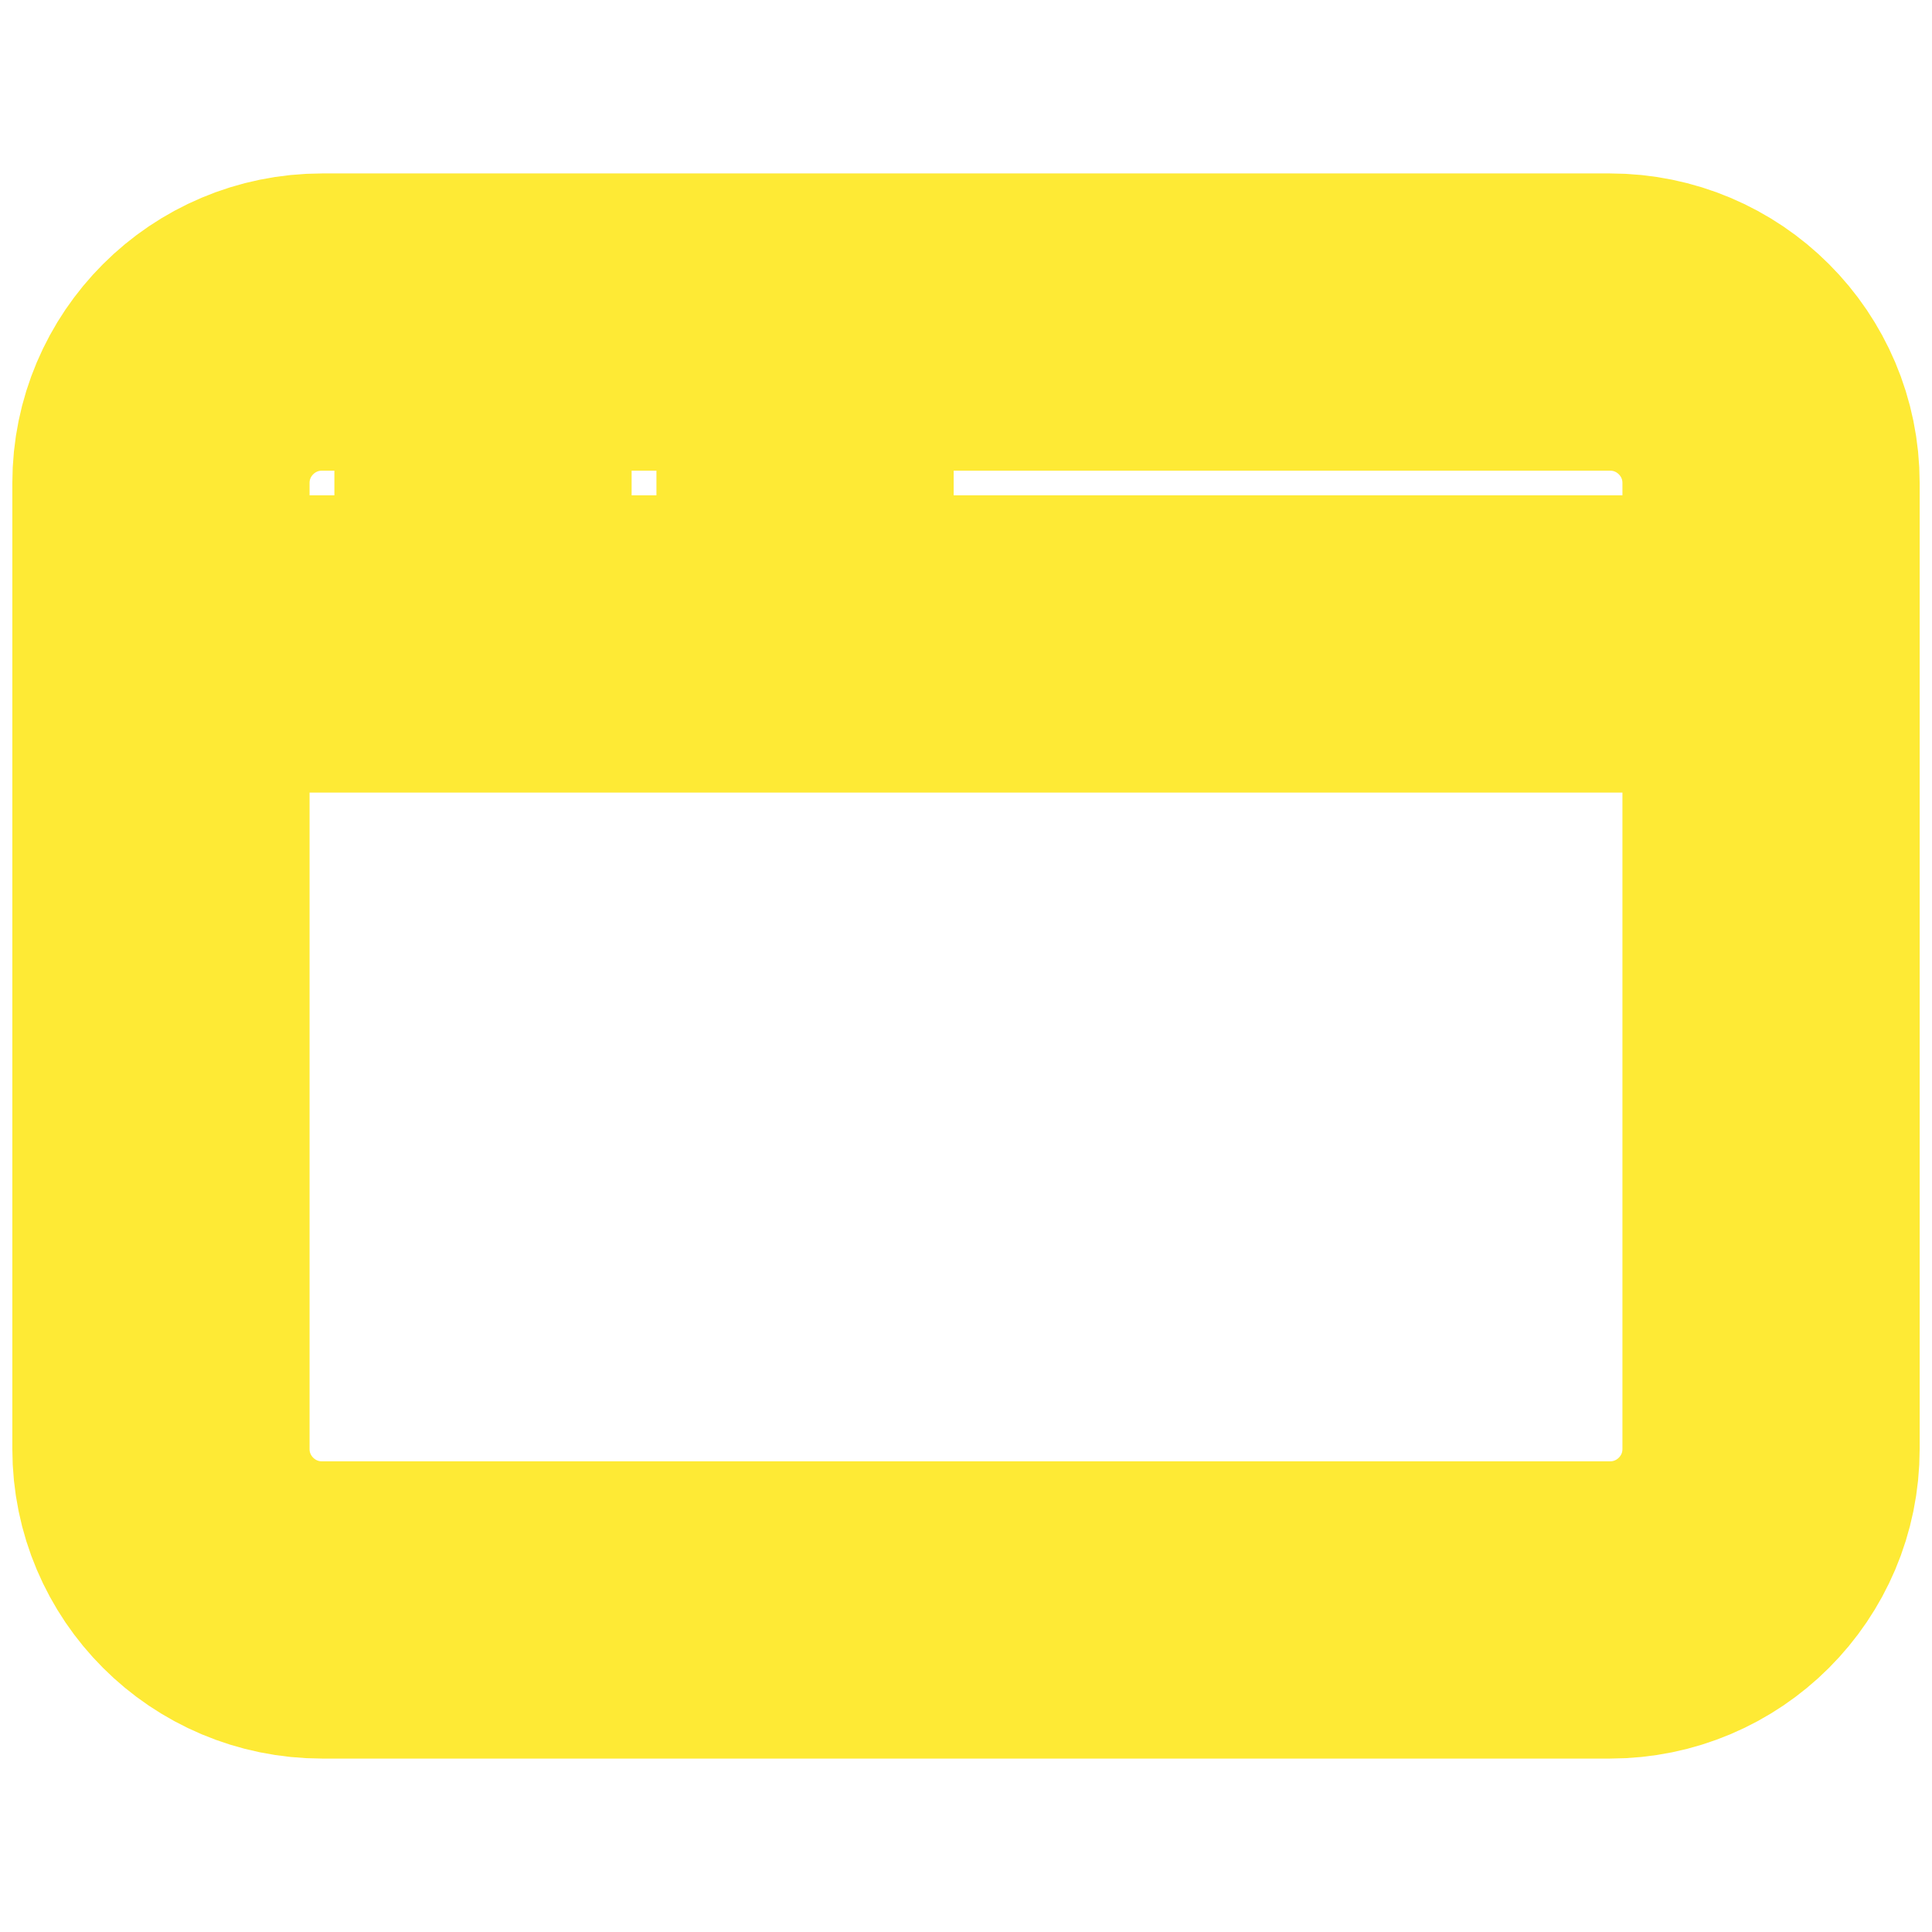 <svg width="13" height="13" viewBox="0 0 13 13" fill="none" xmlns="http://www.w3.org/2000/svg">
  <path d="M5.417 2.167V4.333M1.083 4.333H11.917M3.25 2.167V4.333M2.167 2.167H10.833C11.432 2.167 11.917 2.652 11.917 3.25V9.75C11.917 10.348 11.432 10.833 10.833 10.833H2.167C1.568 10.833 1.083 10.348 1.083 9.75V3.25C1.083 2.652 1.568 2.167 2.167 2.167Z" stroke="#FEEA35" stroke-width="2" stroke-linecap="round" stroke-linejoin="round" />
</svg>